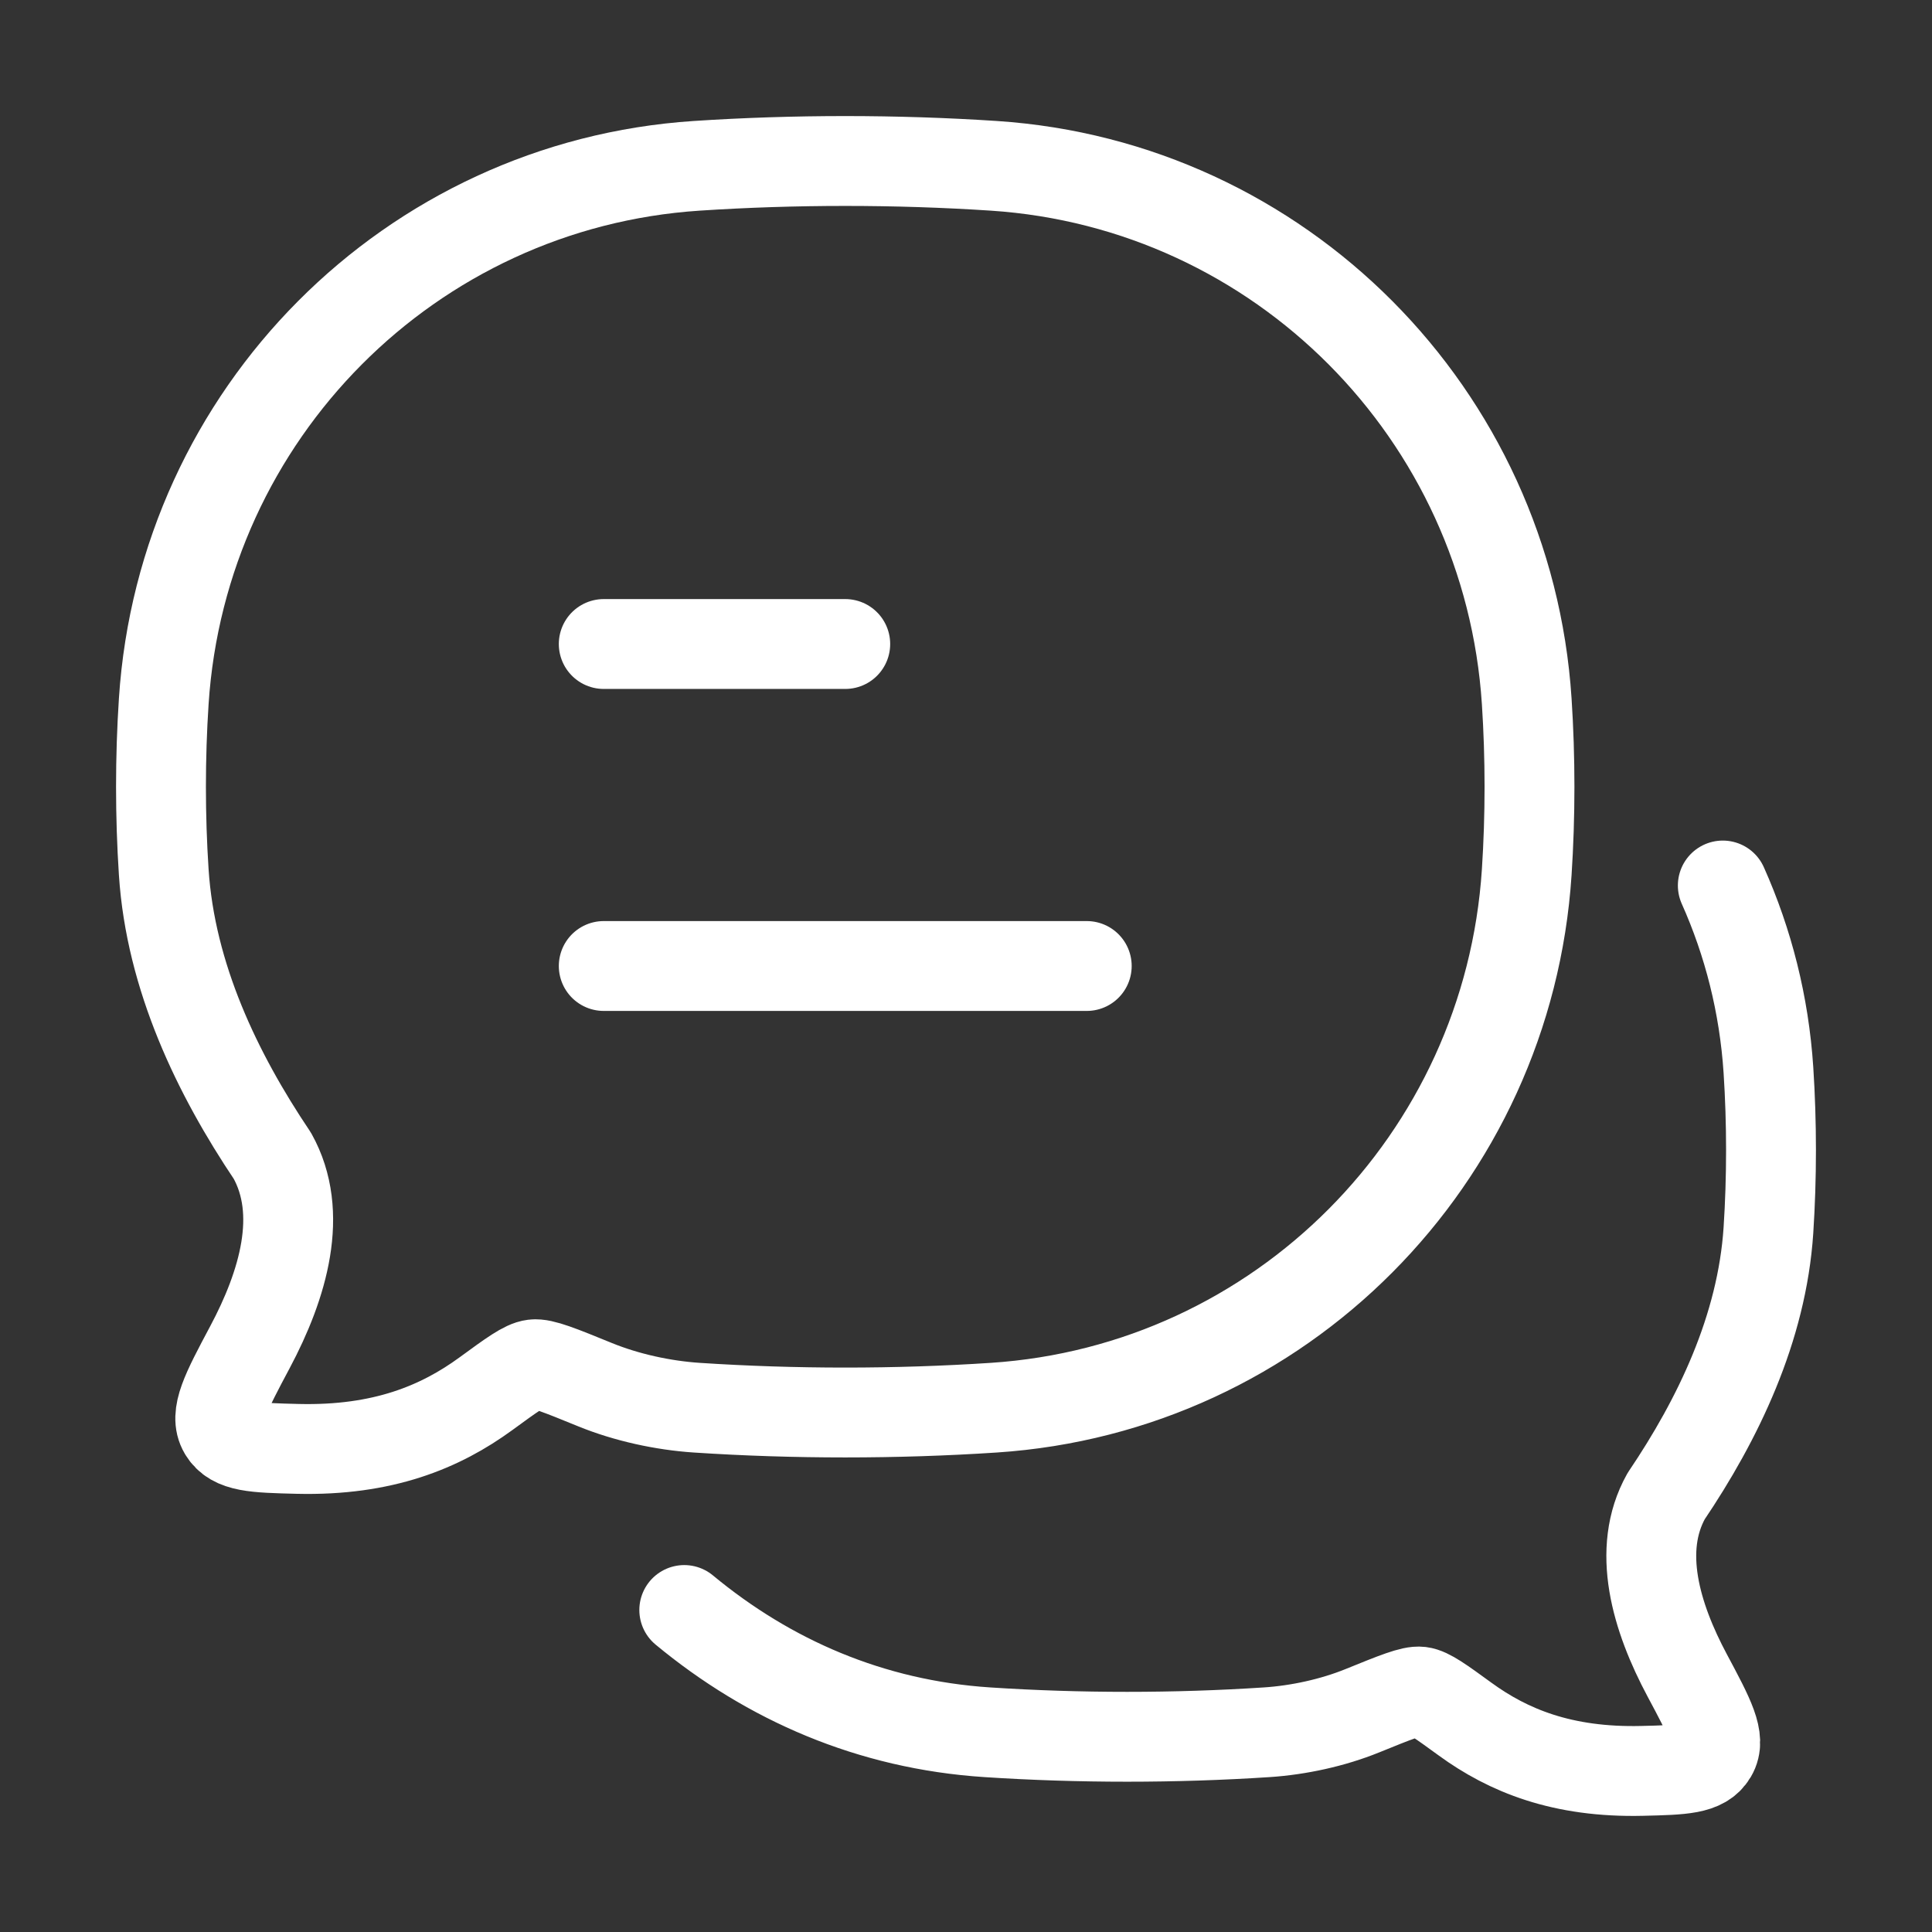 <svg width="86" height="86" viewBox="0 0 86 86" fill="none" xmlns="http://www.w3.org/2000/svg">
<rect x="0" y="0" width="86" height="86" fill="#333333" stroke="none"/>
<path d="M26.875 43H48.375M26.875 28.667H37.625" stroke="white" stroke-width="4" stroke-linecap="round" stroke-linejoin="round"/>
<path d="M30.459 71.667C34.223 74.783 38.753 76.769 43.945 77.109C48.036 77.377 52.307 77.377 56.39 77.109C57.795 77.017 59.328 76.686 60.648 76.149C62.116 75.553 62.85 75.254 63.224 75.299C63.597 75.345 64.138 75.739 65.221 76.527C67.13 77.916 69.536 78.914 73.102 78.828C74.906 78.785 75.808 78.763 76.211 78.084C76.615 77.405 76.112 76.464 75.107 74.584C73.712 71.975 72.828 68.99 74.167 66.597C76.474 63.179 78.432 59.133 78.719 54.761C78.872 52.413 78.872 49.981 78.719 47.632C78.528 44.72 77.821 41.951 76.688 39.417" stroke="white" stroke-width="4" stroke-linecap="round" stroke-linejoin="round"/>
<path d="M44.236 62.661C56.977 61.822 67.125 51.625 67.96 38.823C68.124 36.318 68.124 33.724 67.96 31.219C67.125 18.417 56.977 8.22 44.236 7.381C39.889 7.095 35.351 7.095 31.013 7.381C18.272 8.22 8.124 18.417 7.289 31.219C7.125 33.724 7.125 36.318 7.289 38.823C7.593 43.486 9.674 47.803 12.124 51.448C13.547 54 12.608 57.185 11.126 59.967C10.058 61.973 9.524 62.976 9.952 63.7C10.381 64.425 11.34 64.448 13.256 64.495C17.046 64.586 19.601 63.521 21.63 62.04C22.78 61.199 23.355 60.779 23.752 60.731C24.148 60.682 24.929 61.001 26.489 61.637C27.891 62.209 29.519 62.562 31.013 62.661C35.351 62.947 39.889 62.947 44.236 62.661Z" stroke="white" stroke-width="4" stroke-linejoin="round"/>
</svg>
